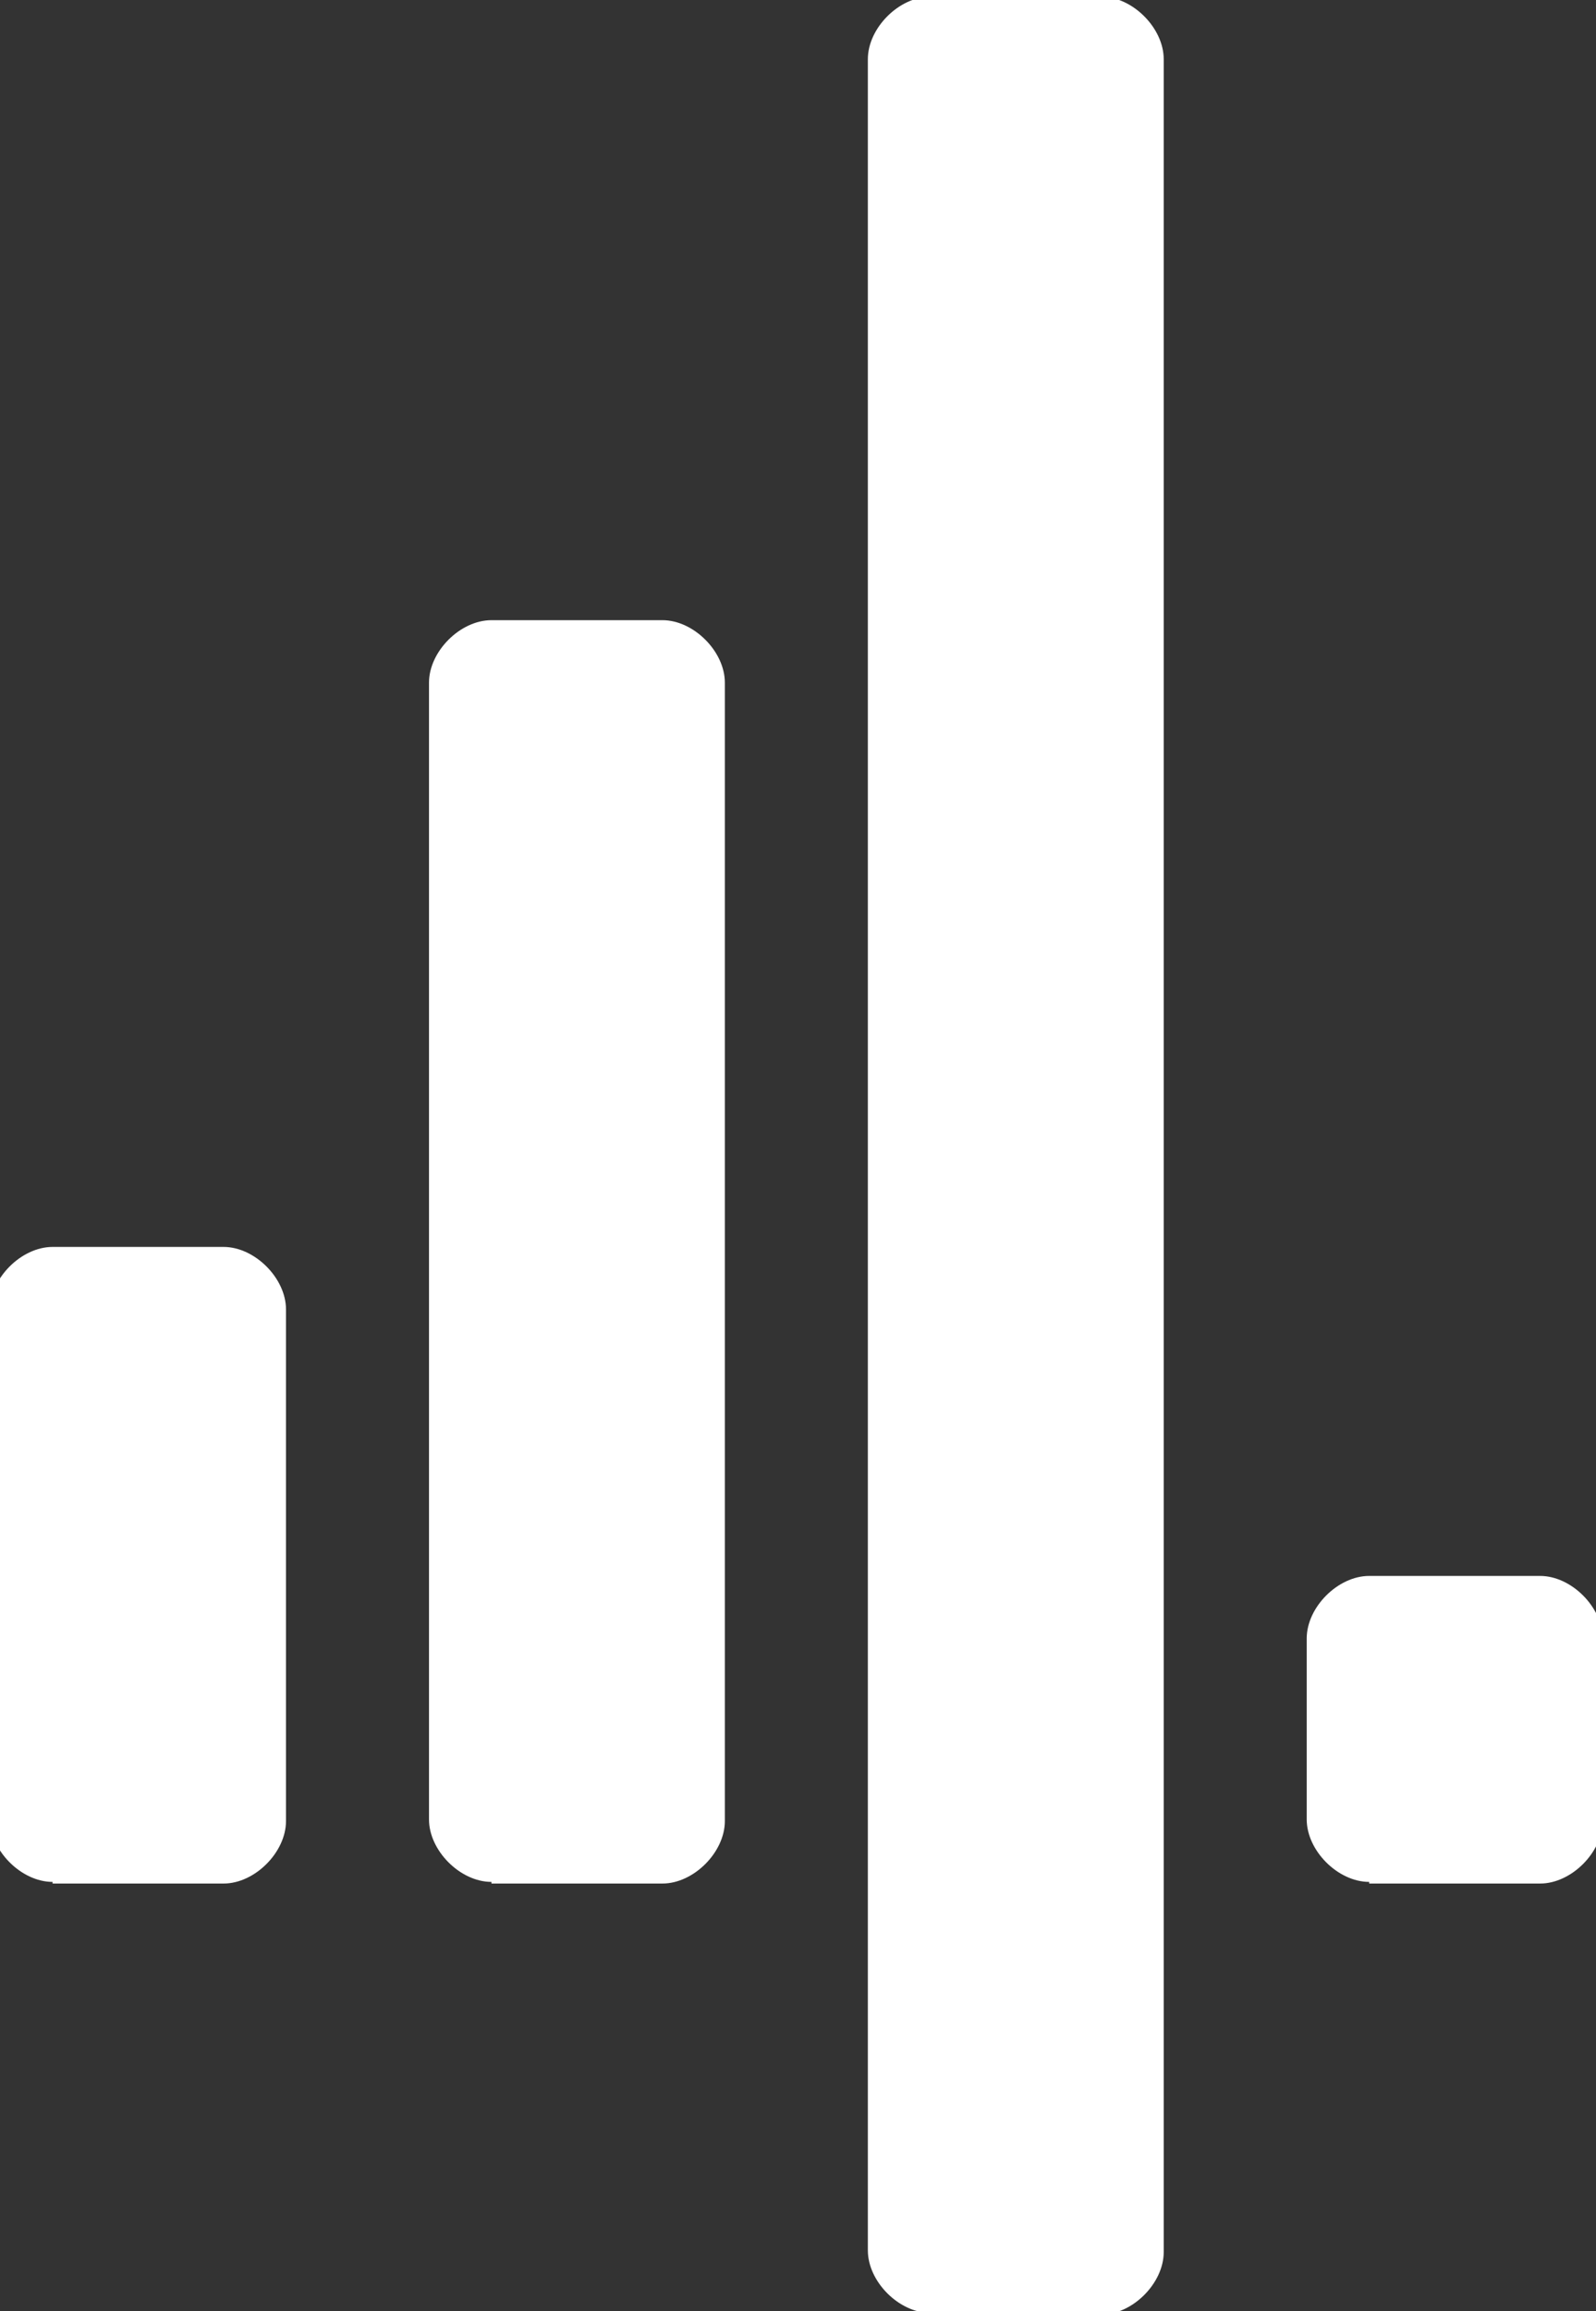 <?xml version="1.0" encoding="utf-8"?>
<!-- Generator: Adobe Illustrator 27.7.0, SVG Export Plug-In . SVG Version: 6.00 Build 0)  -->
<svg version="1.1" id="Ebene_2_00000183206595753291190140000017506997187933952169_"
	 xmlns="http://www.w3.org/2000/svg" xmlns:xlink="http://www.w3.org/1999/xlink" x="0px" y="0px" viewBox="0 0 97.1 140.5"
	 style="enable-background:new 0 0 97.1 140.5;" xml:space="preserve">
<rect x="0" y="0" width="97.1" height="140.5" fill="#333333" stroke="none"/>
<style type="text/css">
	.st0{fill:#FFFFFF;}
</style>
<path class="st0" d="M3.2,114.4c-1.9,0-3.8-1.9-3.8-3.8V79.6c0-1.9,1.9-3.8,3.8-3.8h10.4c1.9,0,3.8,1.9,3.8,3.8v31.1
	c0,1.9-1.9,3.8-3.8,3.8H3.2z"/>
<path class="st0" d="M29.9,114.4c-1.9,0-3.8-1.9-3.8-3.8V41.5c0-1.9,1.9-3.8,3.8-3.8h10.4c1.9,0,3.8,1.9,3.8,3.8v69.2
	c0,1.9-1.9,3.8-3.8,3.8H29.9z"/>
<path class="st0" d="M83.3,114.4c-1.9,0-3.8-1.9-3.8-3.8V99.6c0-1.9,1.9-3.8,3.8-3.8h10.4c1.9,0,3.8,1.9,3.8,3.8v11.1
	c0,1.9-1.9,3.8-3.8,3.8H83.3z"/>
<path class="st0" d="M56.6,140.6c-1.9,0-3.8-1.9-3.8-3.8V3.6c0-1.9,1.9-3.8,3.8-3.8H67c1.9,0,3.8,1.9,3.8,3.8v133.3
	c0,1.9-1.9,3.8-3.8,3.8H56.6z"/>
</svg>
